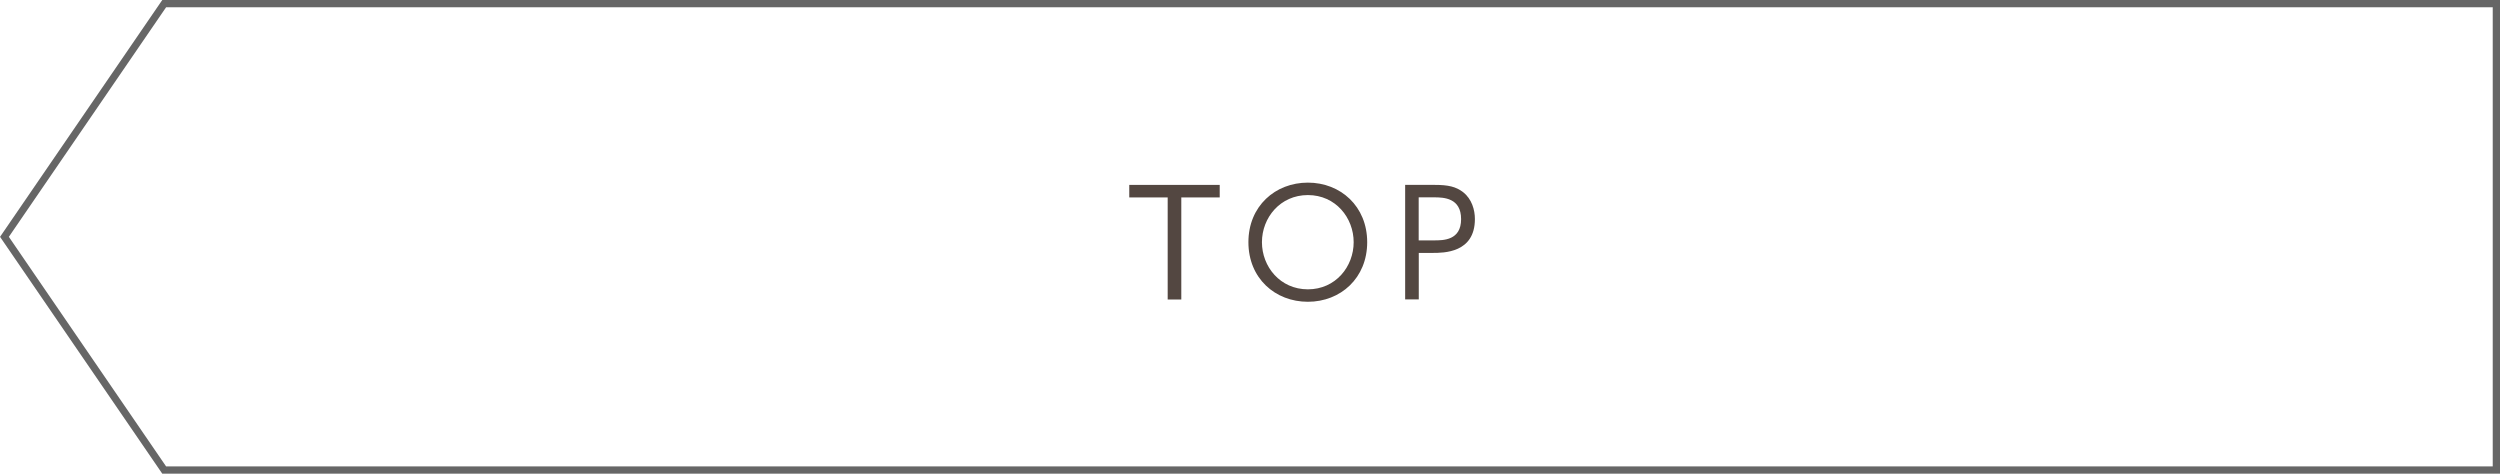<?xml version="1.0" encoding="UTF-8"?>
<svg id="_レイヤー_2" data-name="レイヤー 2" xmlns="http://www.w3.org/2000/svg" width="275.29" height="52.17" viewBox="0 0 275.29 52.17">
  <defs>
    <style>
      .cls-1 {
        fill: none;
        stroke: #666;
        stroke-miterlimit: 10;
        stroke-width: .8px;
      }

      .cls-2 {
        fill: #534741;
      }
    </style>
  </defs>
  <g id="text">
    <polygon class="cls-1" points="18.08 51.76 274.89 51.76 274.89 .4 18.08 .4 .49 26.08 18.08 51.76"/>
    <g>
      <path class="cls-2" d="M130.08,32.98h-1.5v-11.24h-4.23v-1.38h9.96v1.38h-4.23v11.24Z"/>
      <path class="cls-2" d="M144.02,20.11c3.6,0,6.53,2.61,6.53,6.56s-2.93,6.56-6.53,6.56-6.55-2.58-6.55-6.56,2.96-6.56,6.55-6.56Zm0,11.75c3.06,0,5.04-2.51,5.04-5.19s-1.98-5.19-5.04-5.19-5.06,2.5-5.06,5.19,2,5.19,5.06,5.19Z"/>
      <path class="cls-2" d="M158,20.36c1.46,0,2.32,.19,3.11,.8,.96,.75,1.3,1.95,1.3,2.96,0,3.73-3.43,3.73-4.66,3.73h-1.52v5.12h-1.5v-12.61h3.28Zm-.1,6.11c1.04,0,2.99,0,2.99-2.34s-1.9-2.4-2.99-2.4h-1.68v4.74h1.68Z"/>
    </g>
  </g>
</svg>